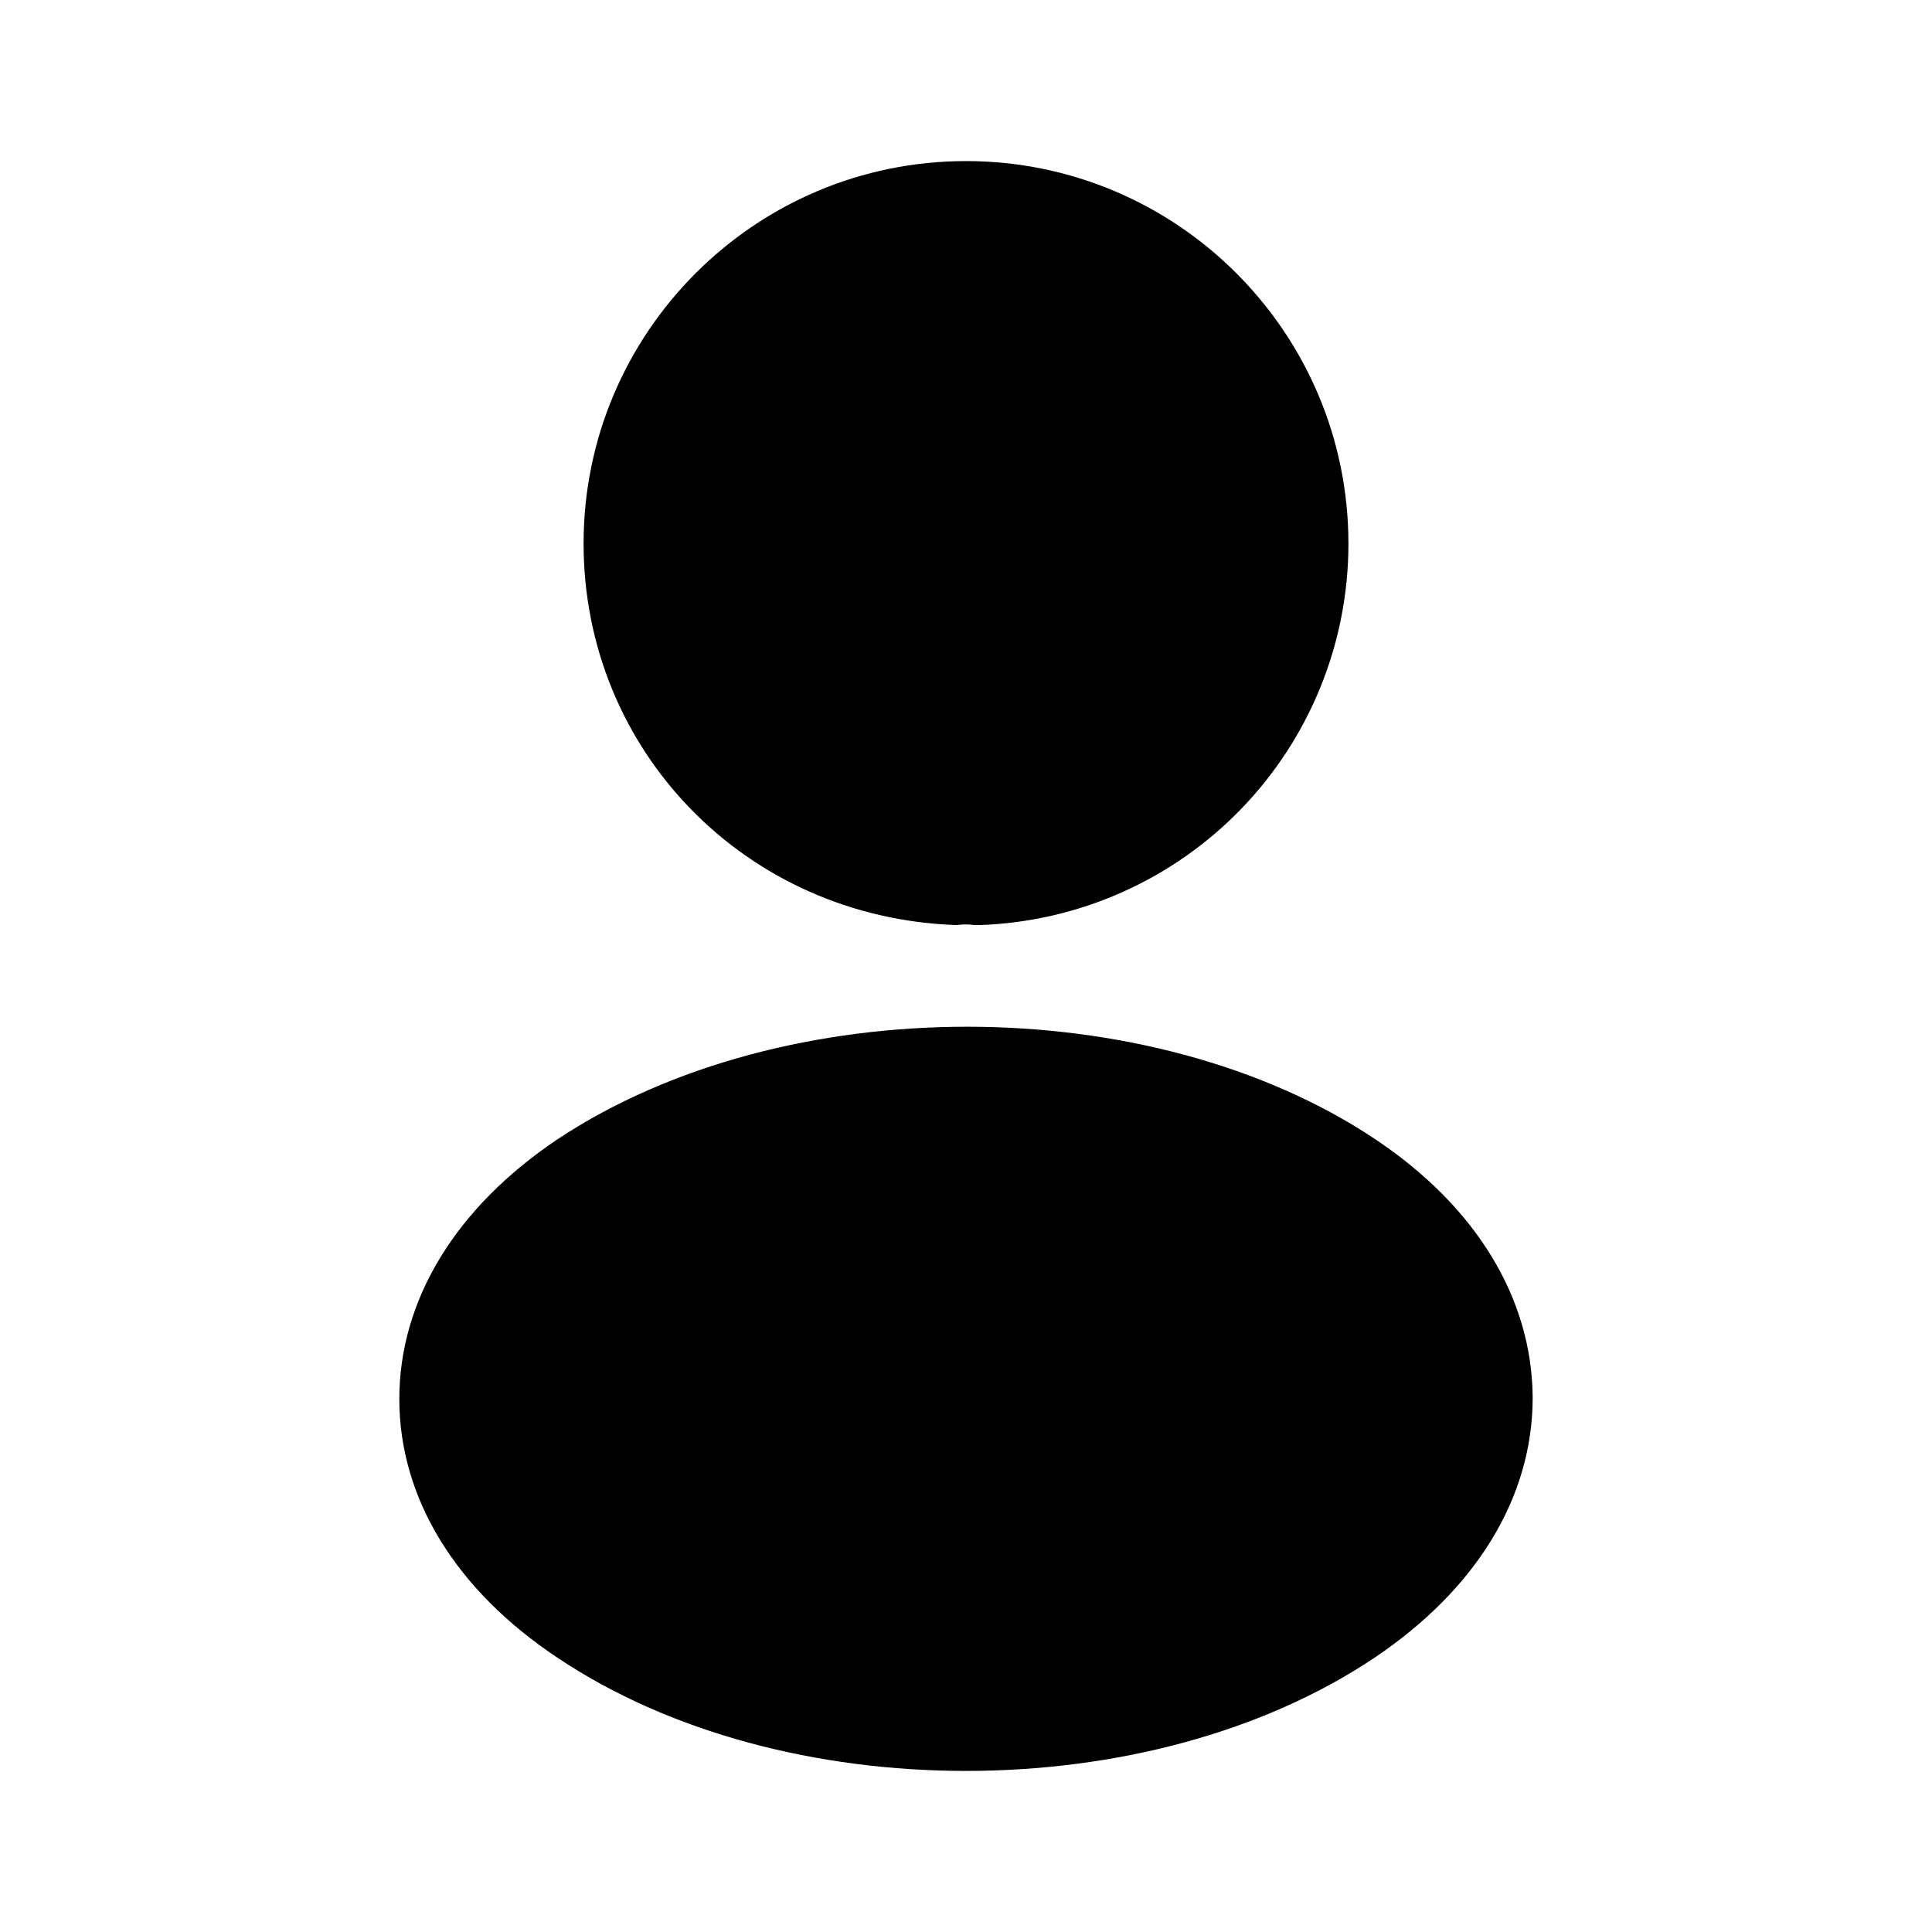 <svg width="16" height="16" viewBox="0 0 16 16" fill="none" xmlns="http://www.w3.org/2000/svg">
<path d="M8 1.334C6.253 1.334 4.833 2.754 4.833 4.501C4.833 6.214 6.173 7.601 7.92 7.661C7.973 7.654 8.027 7.654 8.067 7.661H8.113C8.933 7.633 9.71 7.288 10.28 6.698C10.849 6.109 11.168 5.321 11.167 4.501C11.167 2.754 9.747 1.334 8 1.334ZM11.387 9.433C9.527 8.193 6.493 8.193 4.62 9.433C3.773 10 3.307 10.767 3.307 11.586C3.307 12.406 3.773 13.166 4.613 13.726C5.547 14.353 6.773 14.666 8 14.666C9.227 14.666 10.453 14.353 11.387 13.726C12.227 13.16 12.693 12.4 12.693 11.573C12.687 10.753 12.227 9.993 11.387 9.433Z" fill="black"/>
</svg>
